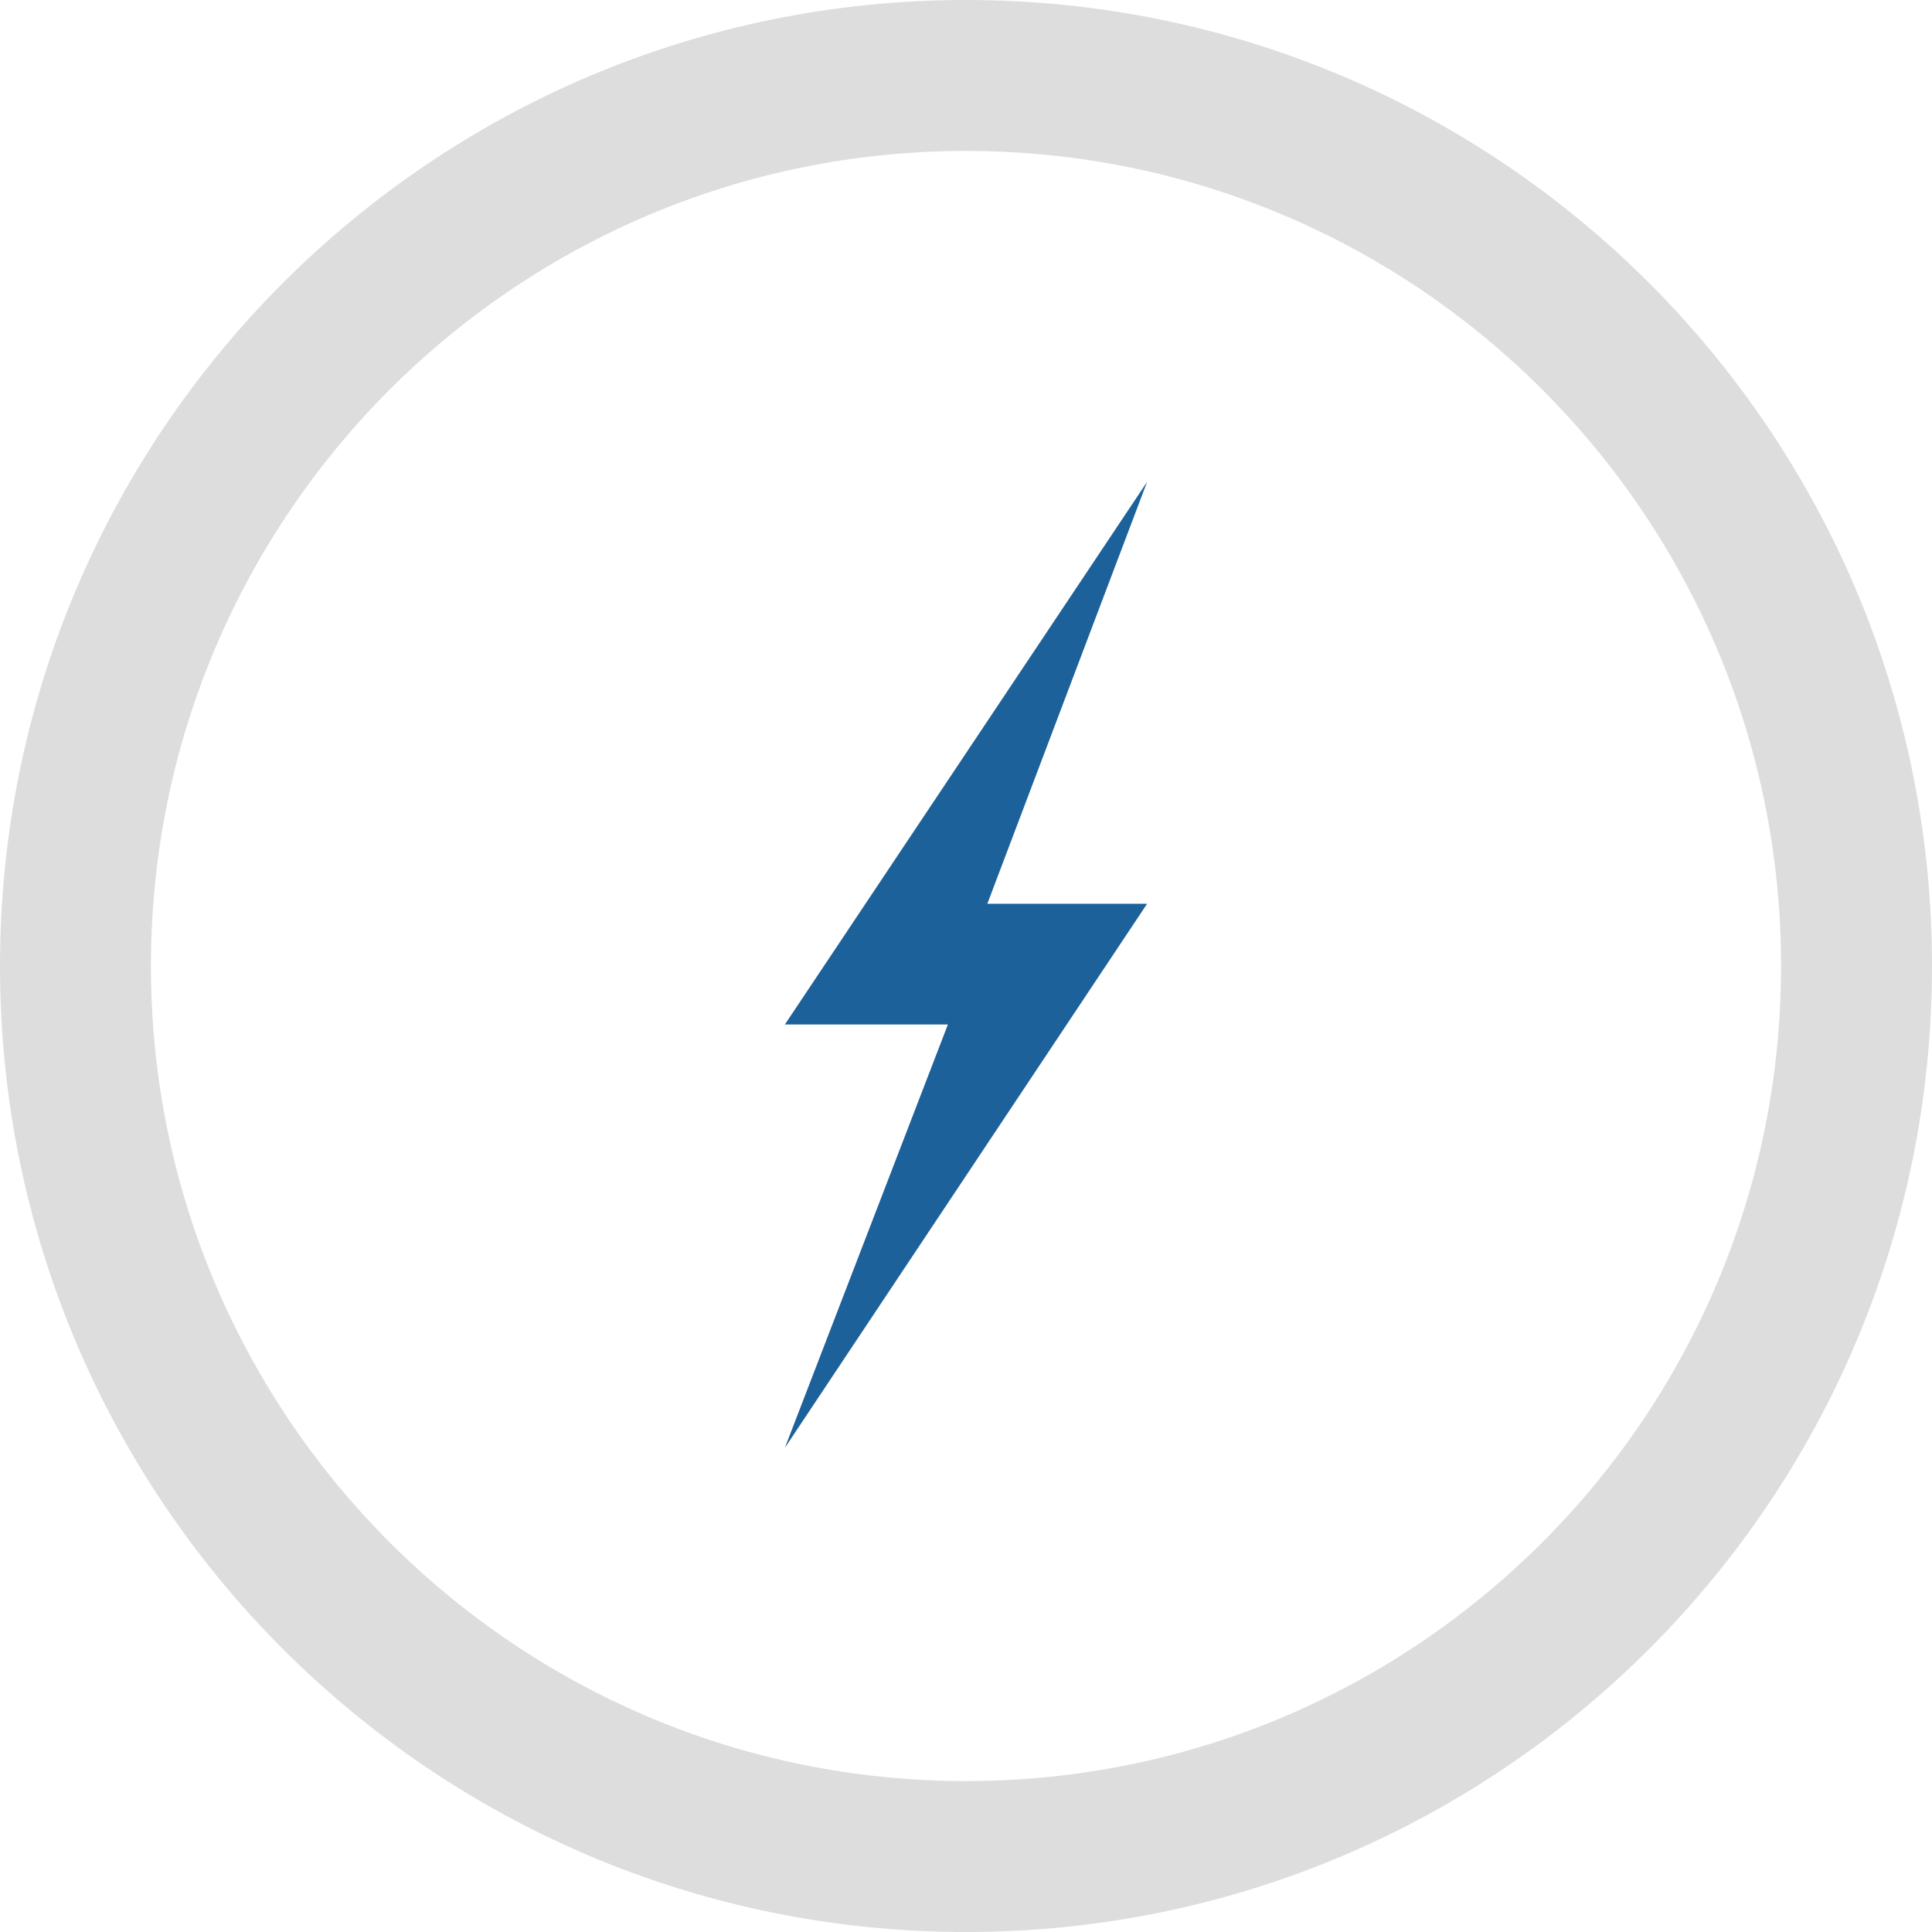 <?xml version="1.0" encoding="UTF-8" standalone="no"?>
<!-- Generator: Adobe Illustrator 16.2.1, SVG Export Plug-In . SVG Version: 6.00 Build 0)  -->

<svg
   xmlns:dc="http://purl.org/dc/elements/1.1/"
   xmlns:cc="http://creativecommons.org/ns#"
   xmlns:rdf="http://www.w3.org/1999/02/22-rdf-syntax-ns#"
   xmlns:svg="http://www.w3.org/2000/svg"
   xmlns="http://www.w3.org/2000/svg"
   xmlns:sodipodi="http://sodipodi.sourceforge.net/DTD/sodipodi-0.dtd"
   xmlns:inkscape="http://www.inkscape.org/namespaces/inkscape"
   version="1.1"
   id="Layer_1"
   x="0px"
   y="0px"
   width="512px"
   height="512px"
   viewBox="0 0 512 512"
   enable-background="new 0 0 512 512"
   xml:space="preserve"
   inkscape:version="0.48.3.1 r9886"
   sodipodi:docname="bolt.svg"><defs
   id="defs3068" /><sodipodi:namedview
   pagecolor="#ffffff"
   bordercolor="#666666"
   borderopacity="1"
   objecttolerance="10"
   gridtolerance="10"
   guidetolerance="10"
   inkscape:pageopacity="0"
   inkscape:pageshadow="2"
   inkscape:window-width="745"
   inkscape:window-height="480"
   id="namedview3066"
   showgrid="false"
   inkscape:zoom="0.4609375"
   inkscape:cx="256"
   inkscape:cy="256"
   inkscape:window-x="0"
   inkscape:window-y="24"
   inkscape:window-maximized="0"
   inkscape:current-layer="Layer_1" />
<path
   d="M256,0C114.609,0,0,114.609,0,256s114.609,256,256,256s256-114.609,256-256S397.391,0,256,0z M256,472  c-119.297,0-216-96.703-216-216S136.703,40,256,40s216,96.703,216,216S375.297,472,256,472z"
   id="path3062"
   style="fill:#dddddd;fill-opacity:1" />
<polygon
   points="208,271.5 251.203,271.5 208,383.688 304,239.5 261.656,239.5 304,127.688 "
   id="polygon3064"
   style="fill:#1c619a;fill-opacity:1" />
</svg>